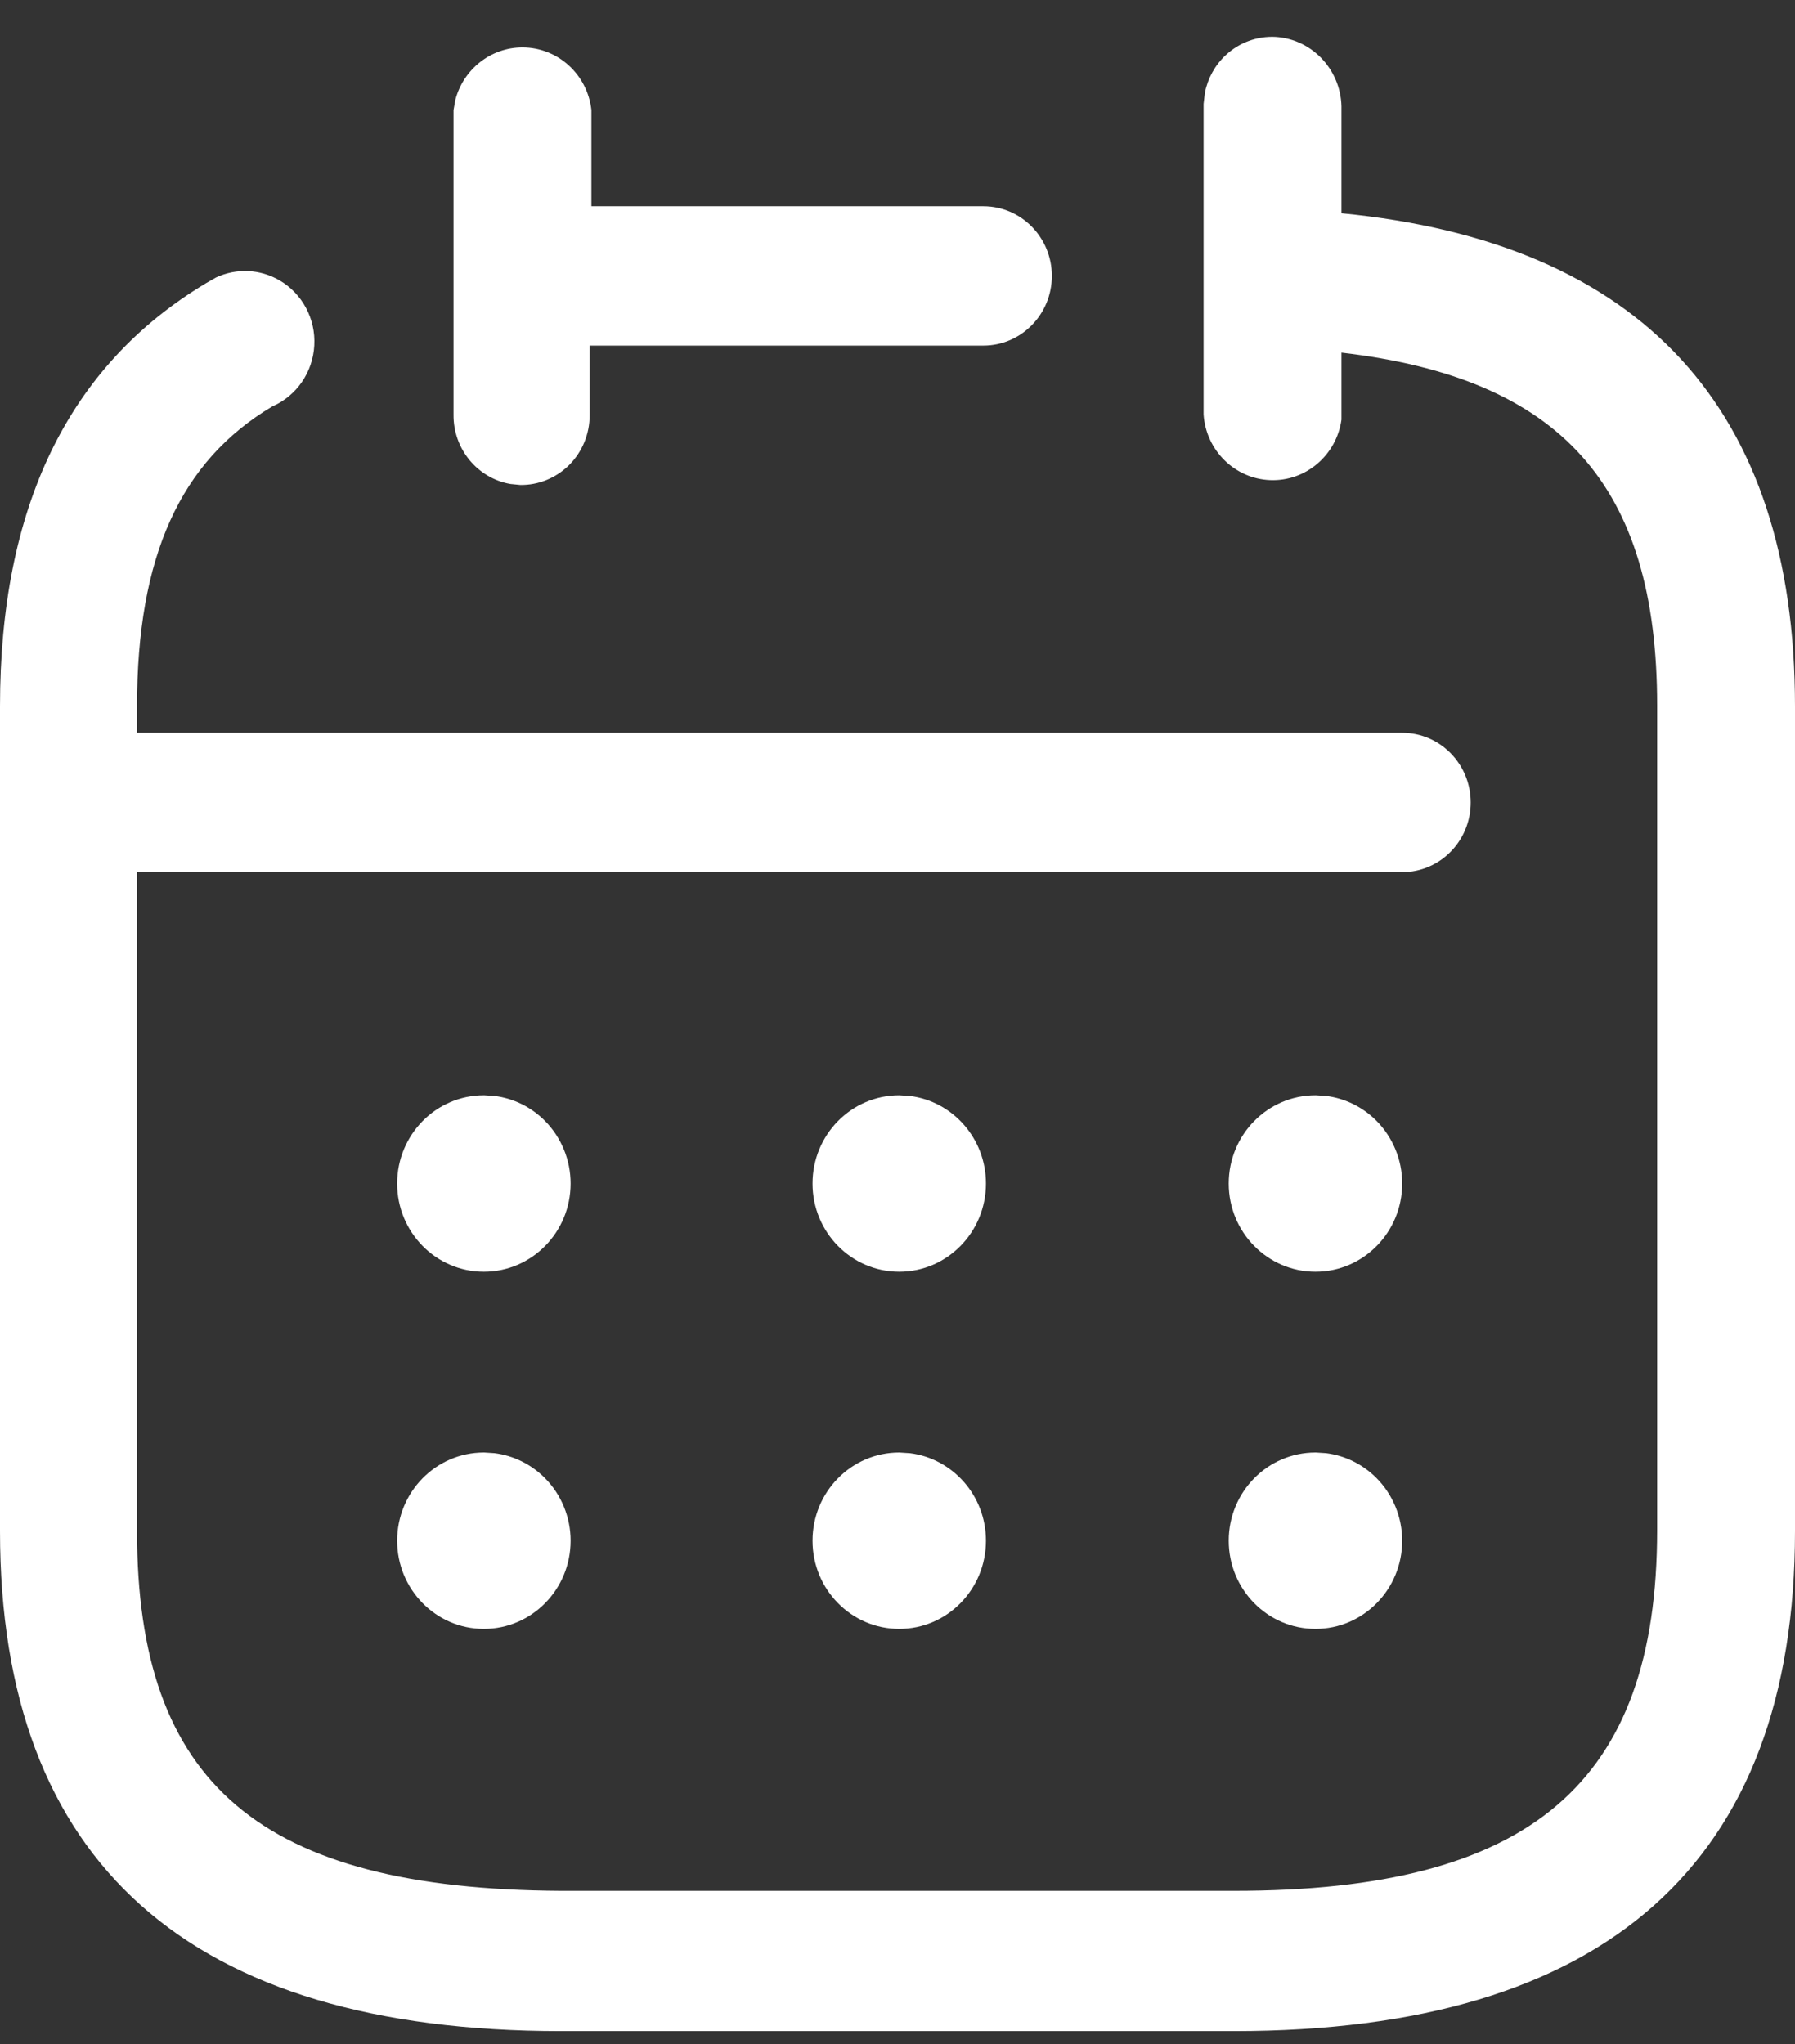 <svg width="36" height="41" viewBox="0 0 36 41" fill="none" xmlns="http://www.w3.org/2000/svg">
<rect x="0" y="0" width="36" height="41" fill="#333333" stroke="none"/>
<path d="M25.583 0.74C26.34 0.788 26.924 1.437 26.904 2.208V4.278C32.922 4.862 36 8.188 36 14.167V30.708C36 37.359 32.209 40.738 24.748 40.738H11.252C3.791 40.738 0 37.359 0 30.708V14.167C0 10.187 1.357 7.339 4.139 5.676L4.334 5.565C4.738 5.376 5.211 5.394 5.604 5.622C6.063 5.888 6.334 6.396 6.303 6.932C6.273 7.469 5.947 7.941 5.461 8.152C3.617 9.249 2.748 11.16 2.748 14.167V14.698H28.122C28.881 14.698 29.496 15.324 29.496 16.096C29.496 16.867 28.881 17.493 28.122 17.493H2.748V30.708C2.748 35.785 5.217 37.89 11.252 37.925H24.748C30.696 37.925 33.235 35.767 33.235 30.69V14.149C33.235 9.727 31.304 7.586 26.904 7.073V8.418C26.803 9.134 26.186 9.658 25.475 9.63C24.764 9.603 24.187 9.034 24.139 8.312V2.085L24.165 1.863C24.221 1.574 24.367 1.307 24.584 1.105C24.856 0.852 25.215 0.721 25.583 0.74ZM26.374 29.132L26.595 29.146C26.975 29.194 27.331 29.368 27.606 29.645C27.936 29.977 28.122 30.43 28.122 30.902C28.122 31.879 27.343 32.671 26.383 32.671C25.422 32.671 24.643 31.879 24.643 30.902C24.643 29.925 25.422 29.133 26.383 29.133L26.374 29.132ZM18.035 29.133L18.253 29.147C19.11 29.256 19.774 30 19.774 30.902C19.774 31.879 18.995 32.671 18.035 32.671C17.074 32.671 16.296 31.879 16.296 30.902C16.296 29.925 17.074 29.133 18.035 29.133ZM9.696 29.132L9.917 29.146C10.297 29.194 10.653 29.368 10.928 29.645C11.258 29.977 11.444 30.43 11.444 30.902C11.444 31.879 10.665 32.671 9.704 32.671C8.744 32.671 7.965 31.879 7.965 30.902C7.965 29.925 8.744 29.133 9.704 29.133L9.696 29.132ZM26.374 21.968L26.595 21.982C26.975 22.029 27.331 22.204 27.606 22.48C27.936 22.813 28.122 23.265 28.122 23.738C28.122 24.715 27.343 25.507 26.383 25.507C25.422 25.507 24.643 24.715 24.643 23.738C24.643 22.761 25.422 21.969 26.383 21.969L26.374 21.968ZM18.035 21.969L18.253 21.983C19.11 22.092 19.774 22.836 19.774 23.738C19.774 24.715 18.995 25.507 18.035 25.507C17.074 25.507 16.296 24.715 16.296 23.738C16.296 22.761 17.074 21.969 18.035 21.969ZM9.696 21.968L9.917 21.982C10.297 22.029 10.653 22.204 10.928 22.48C11.258 22.813 11.444 23.265 11.444 23.738C11.444 24.715 10.665 25.507 9.704 25.507C8.744 25.507 7.965 24.715 7.965 23.738C7.965 22.761 8.744 21.969 9.704 21.969L9.696 21.968ZM10.478 0.951C11.187 0.951 11.782 1.492 11.861 2.208V4.137H19.722C20.48 4.137 21.096 4.762 21.096 5.534C21.096 6.306 20.48 6.932 19.722 6.932H11.826V8.329C11.826 8.703 11.679 9.061 11.418 9.324C11.156 9.586 10.802 9.732 10.435 9.727L10.234 9.707C9.579 9.592 9.087 9.007 9.096 8.312V2.208L9.134 1.999C9.295 1.39 9.841 0.951 10.478 0.951Z" fill="white"/>
</svg>
